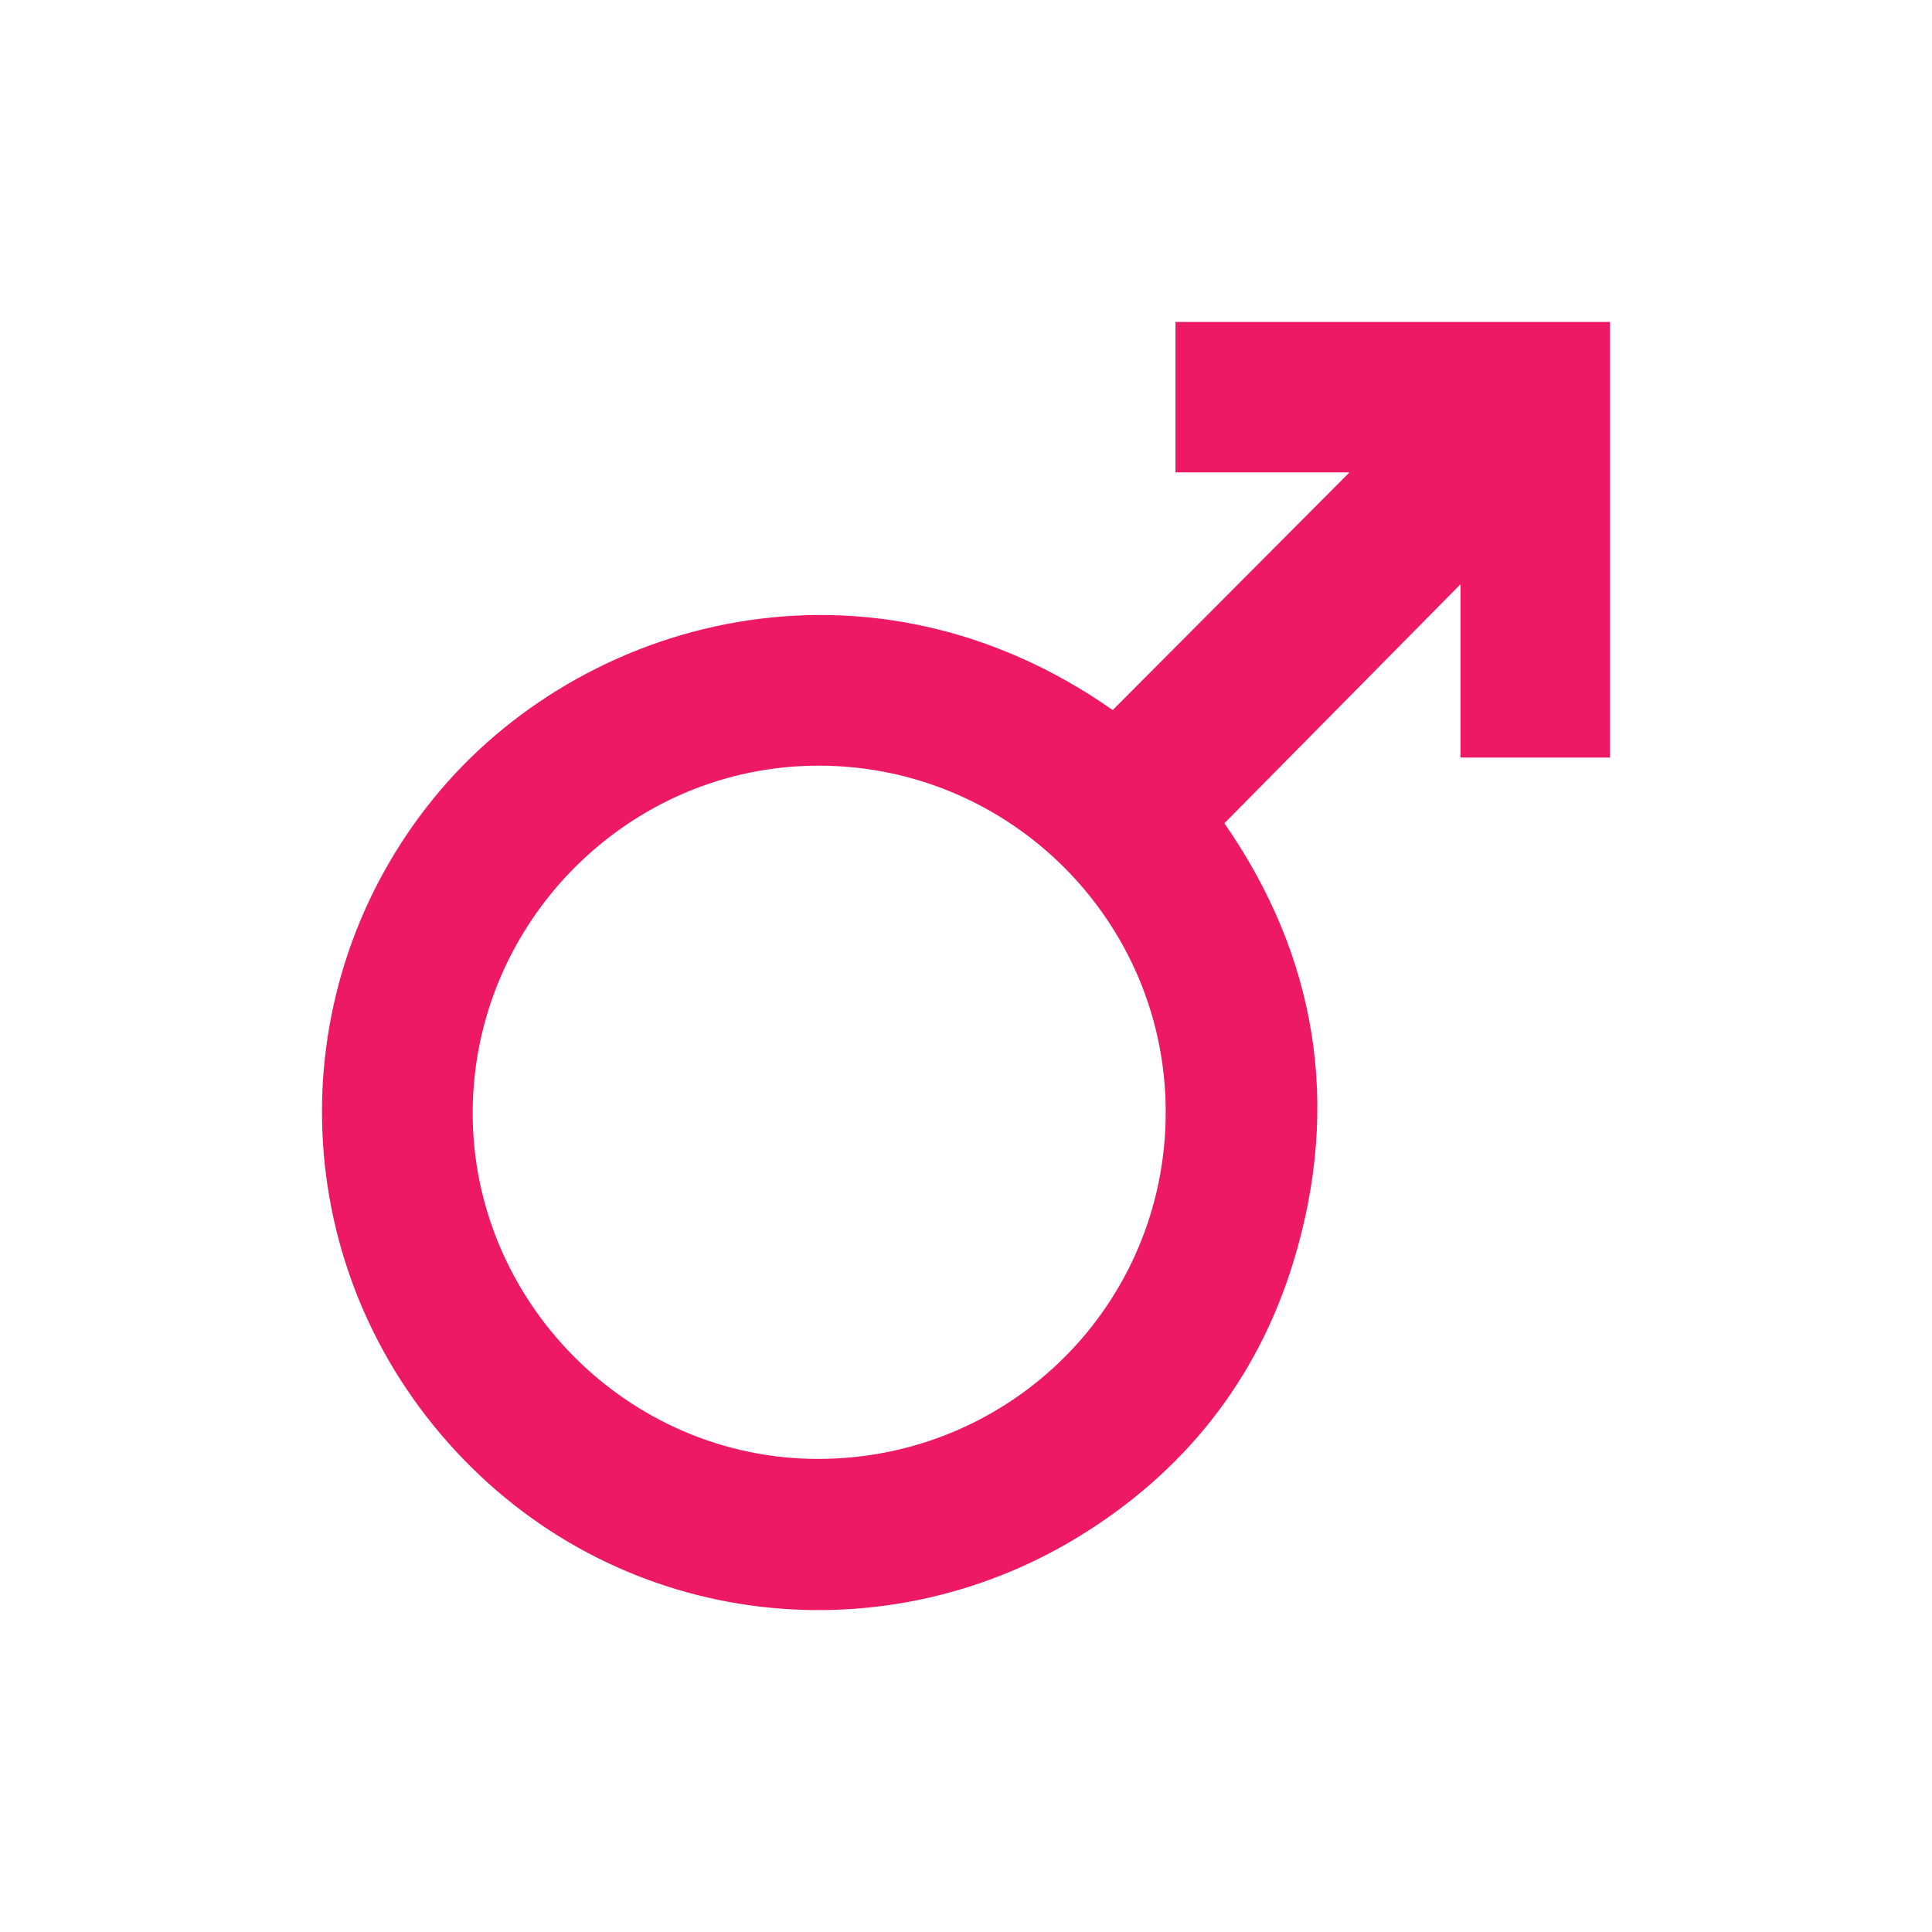 <?xml version="1.0" encoding="utf-8"?>
<!-- Generator: Adobe Illustrator 25.4.0, SVG Export Plug-In . SVG Version: 6.00 Build 0)  -->
<svg version="1.1" id="Layer_1" xmlns="http://www.w3.org/2000/svg" xmlns:xlink="http://www.w3.org/1999/xlink" x="0px" y="0px"
	 viewBox="0 0 300 300" style="enable-background:new 0 0 300 300;" xml:space="preserve">
<style type="text/css">
	.st0{fill:#ED1965;}
	.st1{fill:#4690CE;}
	.st2{fill:#478FCD;}
</style>
<path class="st0" d="M172.78,110.26c12.22-12.26,24.42-24.51,36.77-36.91c-8.95,0-17.87,0-27.02,0c0-7.9,0-15.54,0-23.36
	c22.38,0,44.84,0,67.47,0c0,22.51,0,45.04,0,67.64c-7.7,0-15.35,0-23.22,0c0-9.08,0-18.03,0-26.9
	c-12.17,12.31-24.27,24.56-36.66,37.11c14.17,20.39,18.28,43.5,10.68,68.23c-5.63,18.33-17.03,32.6-33.36,42.58
	c-31.32,19.12-72.41,14.02-97.8-14.56c-25.42-28.61-26.15-70.83-2.29-100.15C90.23,95.81,134.98,83.73,172.78,110.26z
	 M181.01,172.69c0.01-29.65-24.14-53.77-53.85-53.8c-29.46-0.03-53.6,24.18-53.76,53.67c-0.16,29.41,24.03,53.97,53.6,53.98
	C156.93,226.54,181.01,202.55,181.01,172.69z"/>
</svg>
